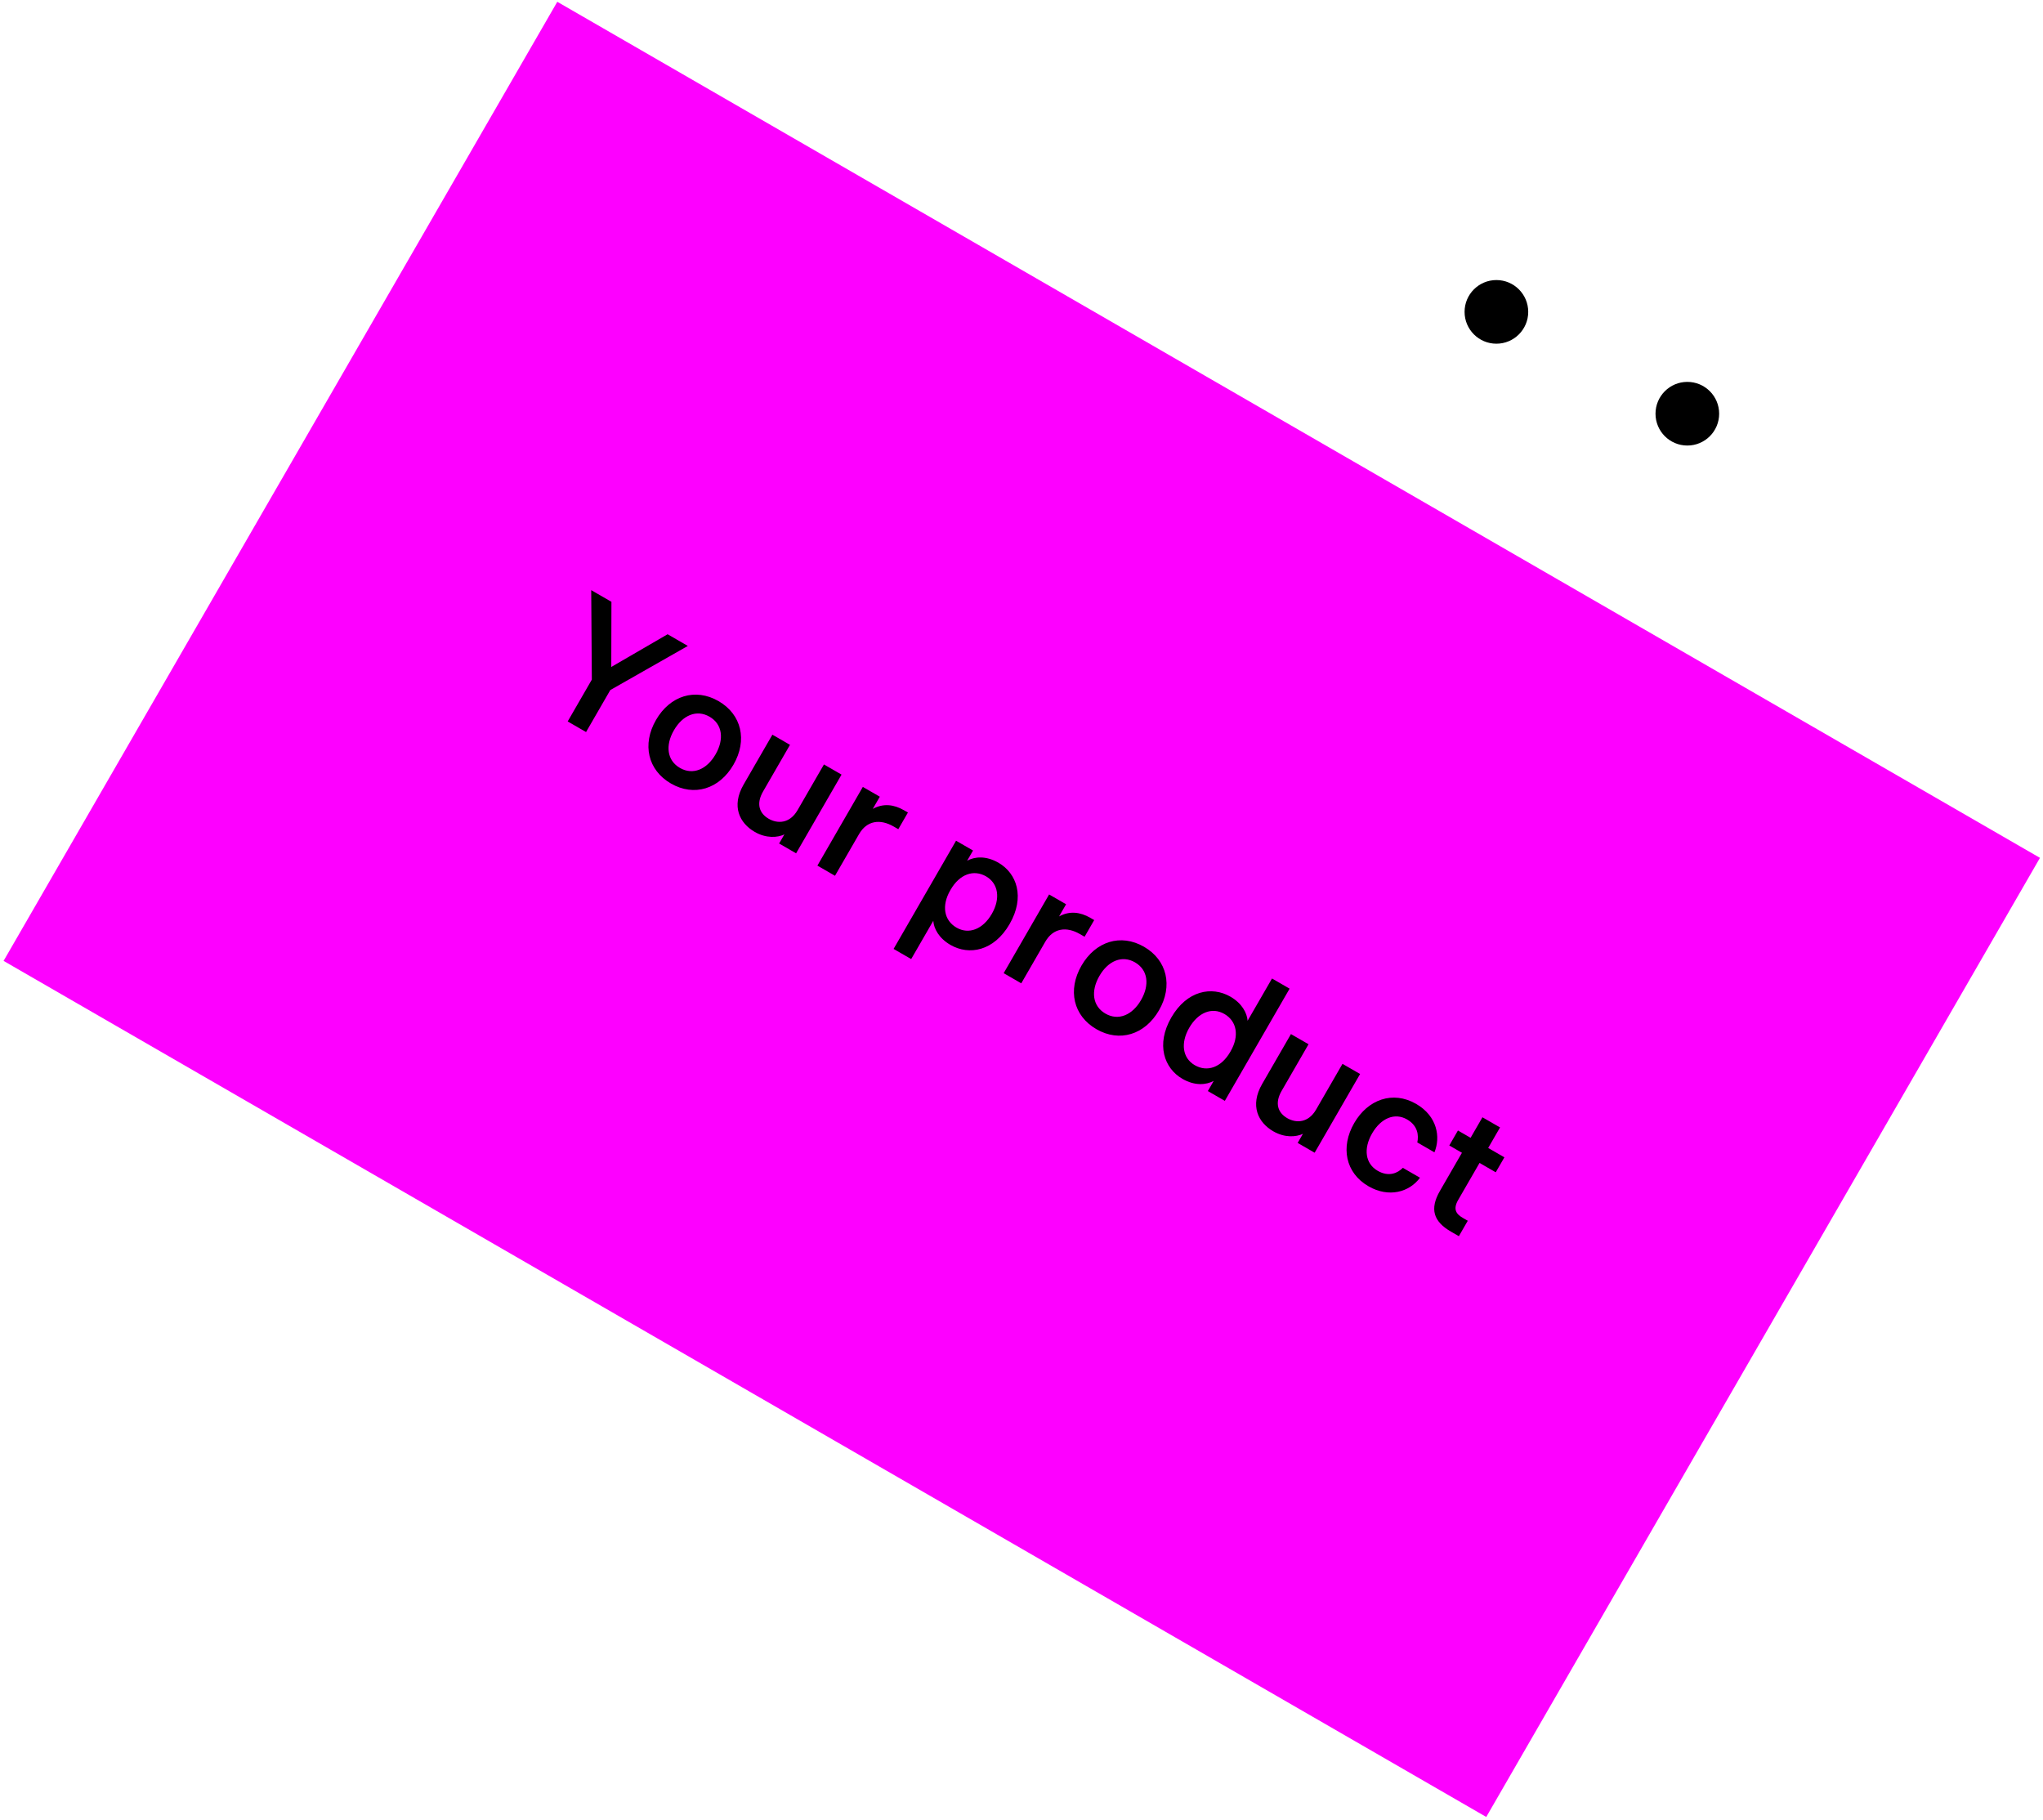 <?xml version="1.0" encoding="UTF-8"?>
<svg width="321px" height="286px" viewBox="0 0 321 286" version="1.1" xmlns="http://www.w3.org/2000/svg" xmlns:xlink="http://www.w3.org/1999/xlink">
    <!-- Generator: Sketch 62 (91390) - https://sketch.com -->
    <title>Group 22</title>
    <desc>Created with Sketch.</desc>
    <g id="Page-1" stroke="none" stroke-width="1" fill="none" fill-rule="evenodd">
        <g id="Artboard" transform="translate(-852, -3066)">
            <g id="Group-22" transform="translate(852.043, 3066)">
                <g id="Group-15">
                    <g id="Group-3" transform="translate(160.5, 142.875) rotate(30) translate(-160.5, -142.875) translate(26, 55.875)" fill="#FD00FF">
                        <rect id="Rectangle" x="0" y="0" width="269" height="174"></rect>
                    </g>
                    <circle id="Oval" fill="#000000" cx="235.074" cy="49" r="5"></circle>
                    <circle id="Oval" fill="#000000" cx="265.074" cy="65" r="5"></circle>
                </g>
                <path d="M85.882,153 L85.882,145.384 L92.966,133.288 L89.298,133.288 L84.202,142.164 L79.106,133.288 L75.438,133.288 L82.55,145.412 L82.55,153 L85.882,153 Z M101.478,153.336 C105.678,153.336 108.506,150.284 108.506,145.86 C108.506,141.436 105.678,138.384 101.478,138.384 C97.278,138.384 94.45,141.436 94.45,145.86 C94.45,150.284 97.278,153.336 101.478,153.336 Z M101.478,150.508 C99.126,150.508 97.698,148.604 97.698,145.86 C97.698,143.116 99.126,141.212 101.478,141.212 C103.83,141.212 105.258,143.116 105.258,145.86 C105.258,148.604 103.83,150.508 101.478,150.508 Z M116.682,153.336 C118.754,153.336 120.238,152.328 120.91,151.348 L120.91,153 L123.99,153 L123.99,138.72 L120.798,138.72 L120.798,147.008 C120.798,149.472 119.146,150.452 117.55,150.452 C115.842,150.452 114.638,149.416 114.638,147.176 L114.638,138.72 L111.446,138.72 L111.446,147.764 C111.446,151.712 113.938,153.336 116.682,153.336 Z M131.046,153 L131.046,145.44 C131.046,142.976 132.698,141.688 135.162,141.688 L136.002,141.688 L136.002,138.664 L135.274,138.664 C133.482,138.664 131.914,139.308 130.934,140.932 L130.934,138.72 L127.854,138.72 L127.854,153 L131.046,153 Z M147.958,158.348 L147.958,151.404 C148.658,152.44 150.114,153.336 152.186,153.336 C155.574,153.336 158.598,150.76 158.598,145.86 C158.598,140.96 155.602,138.384 152.27,138.384 C150.002,138.384 148.546,139.42 147.846,140.568 L147.846,138.72 L144.766,138.72 L144.766,158.348 L147.958,158.348 Z M151.654,150.508 C149.386,150.508 147.874,148.716 147.874,145.916 L147.874,145.804 C147.874,143.004 149.386,141.212 151.654,141.212 C153.894,141.212 155.378,143.088 155.378,145.86 C155.378,148.66 153.894,150.508 151.654,150.508 Z M164.842,153 L164.842,145.44 C164.842,142.976 166.494,141.688 168.958,141.688 L169.798,141.688 L169.798,138.664 L169.07,138.664 C167.278,138.664 165.71,139.308 164.73,140.932 L164.73,138.72 L161.65,138.72 L161.65,153 L164.842,153 Z M178.674,153.336 C182.874,153.336 185.702,150.284 185.702,145.86 C185.702,141.436 182.874,138.384 178.674,138.384 C174.474,138.384 171.646,141.436 171.646,145.86 C171.646,150.284 174.474,153.336 178.674,153.336 Z M178.674,150.508 C176.322,150.508 174.894,148.604 174.894,145.86 C174.894,143.116 176.322,141.212 178.674,141.212 C181.026,141.212 182.454,143.116 182.454,145.86 C182.454,148.604 181.026,150.508 178.674,150.508 Z M194.27,153.336 C196.538,153.336 197.994,152.3 198.694,151.152 L198.694,153 L201.774,153 L201.774,132.644 L198.582,132.644 L198.582,140.316 C197.882,139.28 196.426,138.384 194.354,138.384 C190.966,138.384 187.942,140.96 187.942,145.86 C187.942,150.76 190.966,153.336 194.27,153.336 Z M194.886,150.508 C192.646,150.508 191.19,148.632 191.19,145.86 C191.19,143.06 192.646,141.212 194.886,141.212 C197.154,141.212 198.666,143.004 198.666,145.804 L198.666,145.916 C198.666,148.716 197.154,150.508 194.886,150.508 Z M210.762,153.336 C212.834,153.336 214.318,152.328 214.99,151.348 L214.99,153 L218.07,153 L218.07,138.72 L214.878,138.72 L214.878,147.008 C214.878,149.472 213.226,150.452 211.63,150.452 C209.922,150.452 208.718,149.416 208.718,147.176 L208.718,138.72 L205.526,138.72 L205.526,147.764 C205.526,151.712 208.018,153.336 210.762,153.336 Z M228.038,153.336 C231.706,153.336 234.058,150.928 234.366,148.128 L231.258,148.128 C230.978,149.22 230.11,150.508 228.066,150.508 C225.826,150.508 224.37,148.66 224.37,145.86 C224.37,143.116 225.77,141.212 228.038,141.212 C229.998,141.212 230.894,142.472 231.23,143.536 L234.338,143.536 C234.002,140.988 231.902,138.384 228.038,138.384 C223.81,138.384 221.122,141.576 221.122,145.86 C221.122,150.2 223.838,153.336 228.038,153.336 Z M244.25,153.028 L244.25,150.228 L243.354,150.228 C242.178,150.228 241.31,149.864 241.31,148.156 L241.31,141.436 L244.25,141.436 L244.25,138.72 L241.31,138.72 L241.31,134.996 L238.118,134.996 L238.118,138.72 L235.822,138.72 L235.822,141.436 L238.118,141.436 L238.118,148.352 C238.118,151.656 239.658,153.028 242.822,153.028 L244.25,153.028 Z" id="Yourproduct" fill="#000000" fill-rule="nonzero" transform="translate(159.844, 145.496) rotate(30) translate(-159.844, -145.496) "></path>
            </g>
        </g>
    </g>
</svg>